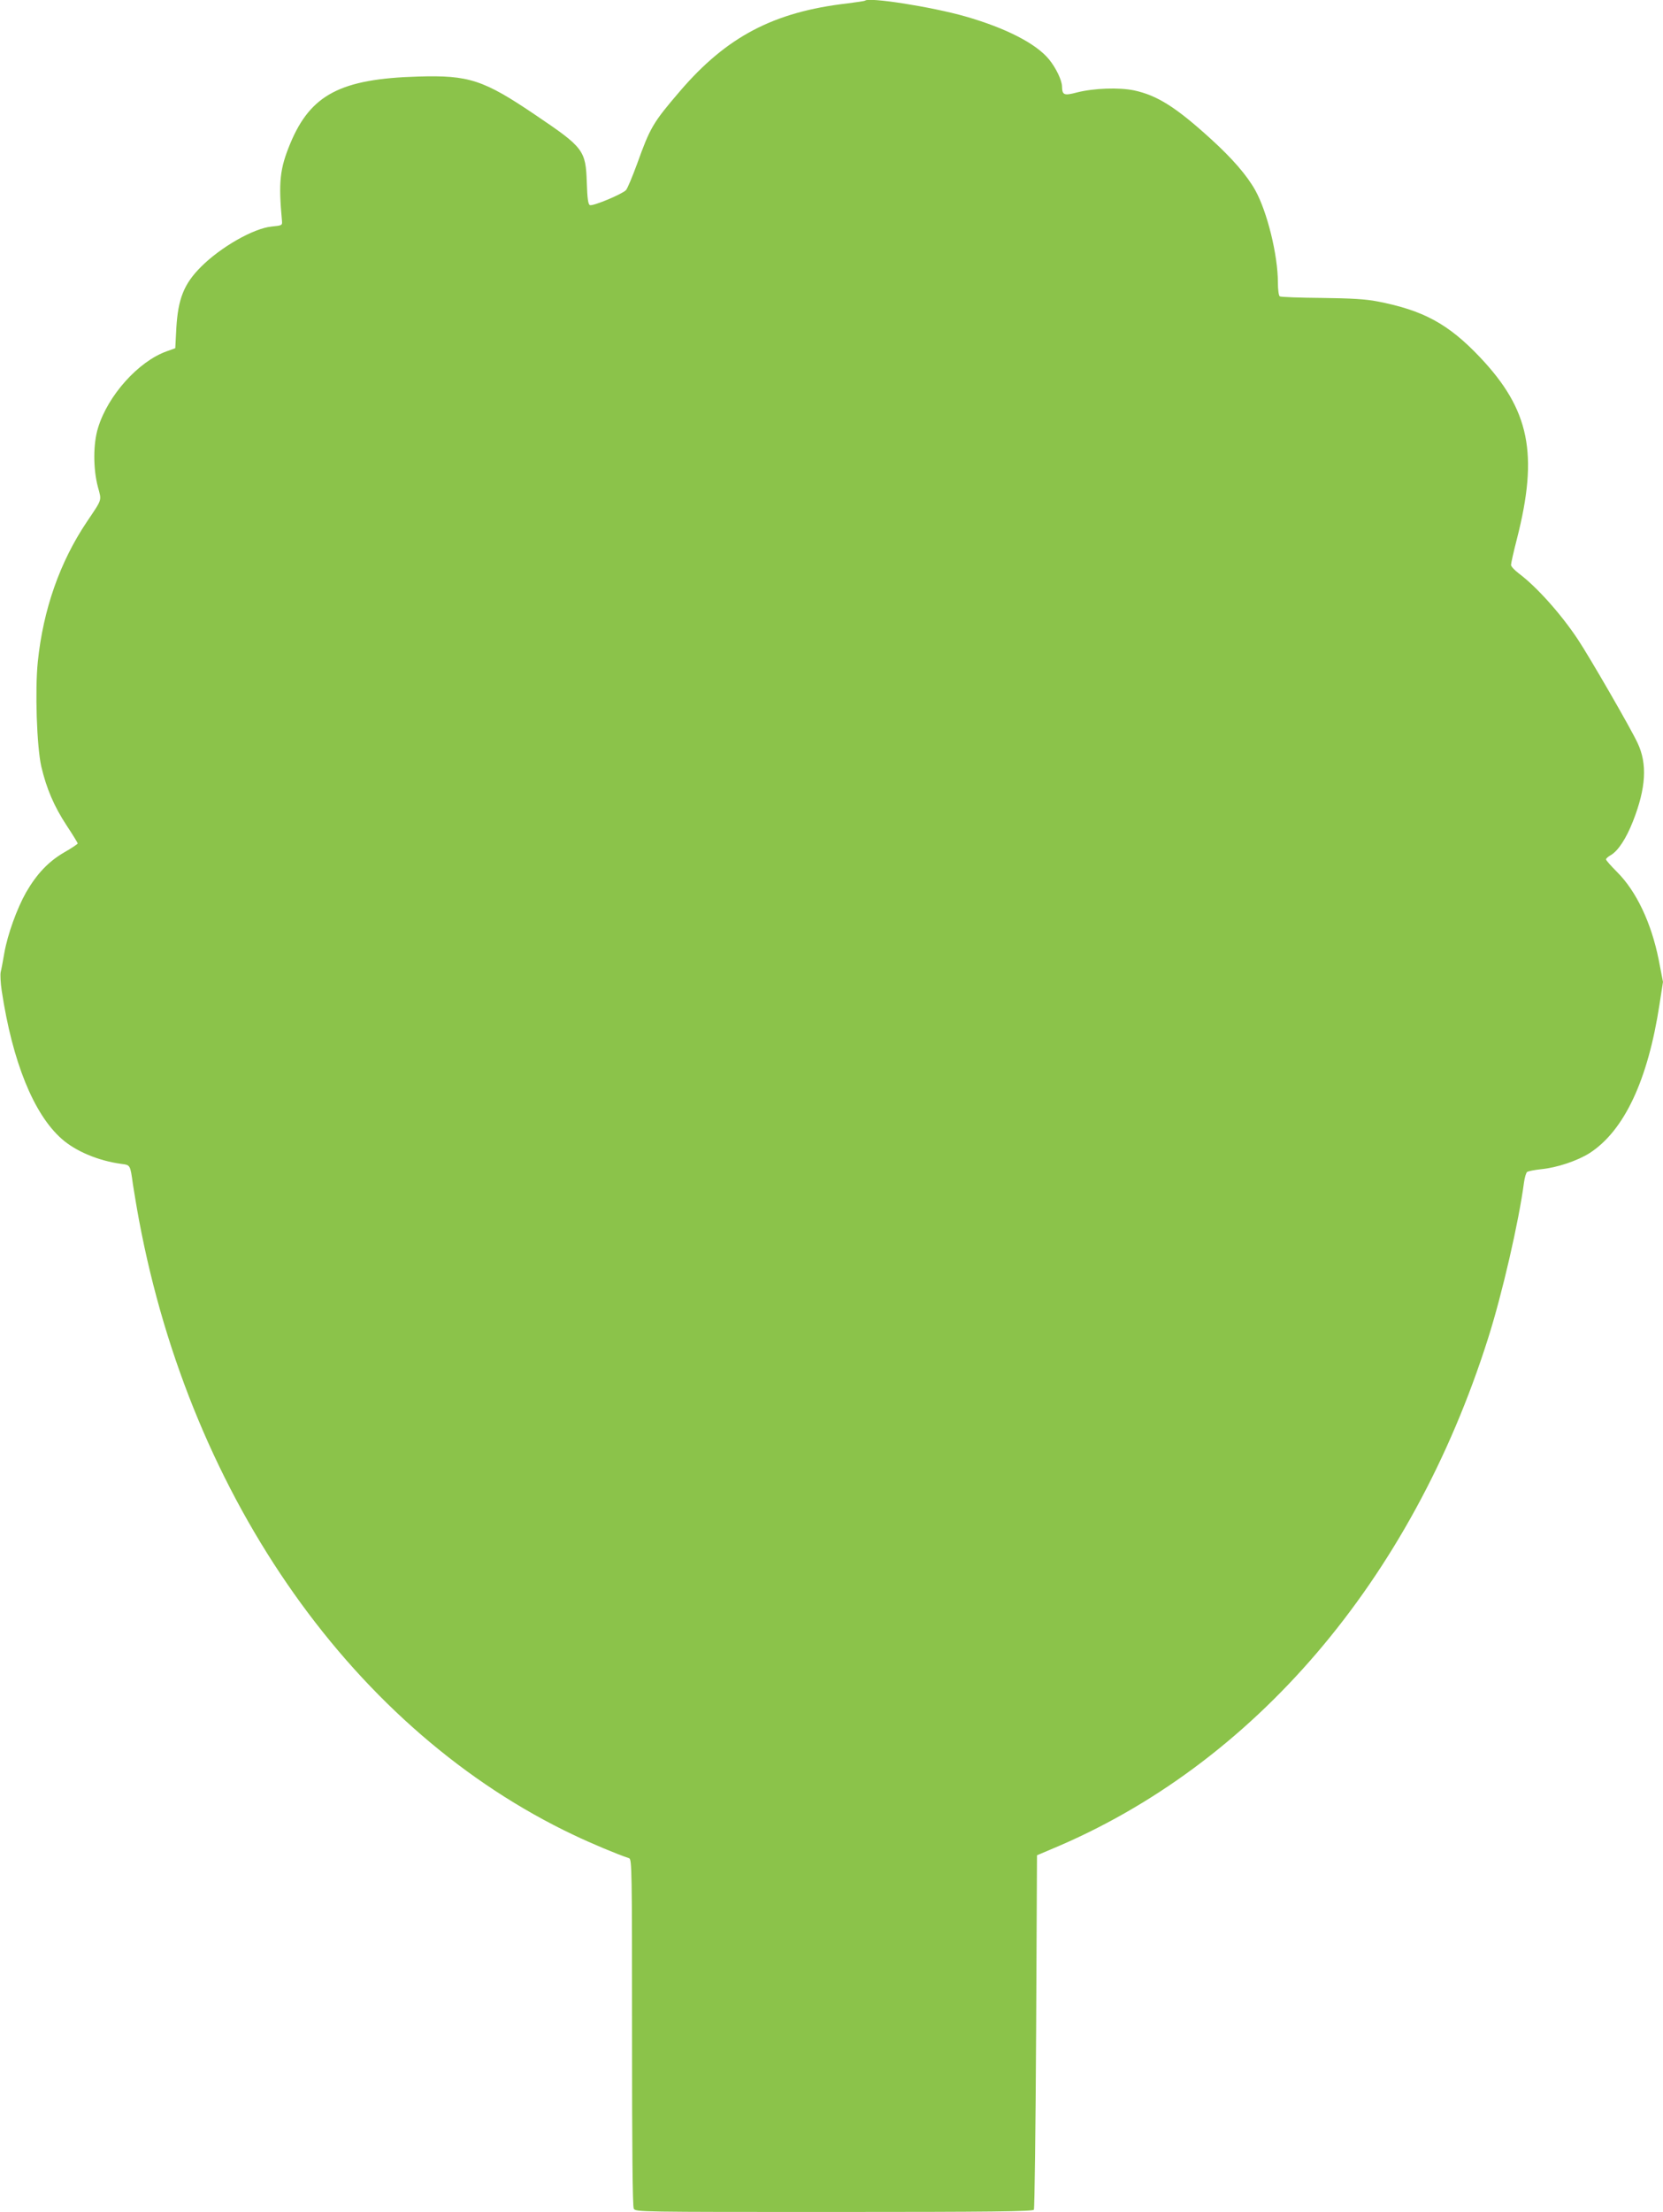 <?xml version="1.0" standalone="no"?>
<!DOCTYPE svg PUBLIC "-//W3C//DTD SVG 20010904//EN"
 "http://www.w3.org/TR/2001/REC-SVG-20010904/DTD/svg10.dtd">
<svg version="1.0" xmlns="http://www.w3.org/2000/svg"
 width="963pt" height="1280pt" viewBox="0 0 963 1280"
 preserveAspectRatio="xMidYMid meet">
<g transform="translate(0,1280) scale(0.1,-0.1)"
fill="#8bc34a" stroke="none">
<path d="M5009 12796 c-2 -2 -49 -9 -104 -16 -424 -49 -697 -192 -967 -507
-158 -184 -173 -211 -249 -422 -27 -73 -55 -141 -64 -151 -21 -23 -191 -94
-209 -87 -10 4 -15 36 -18 129 -6 189 -18 204 -298 393 -300 203 -385 231
-679 222 -448 -13 -622 -104 -740 -387 -61 -147 -69 -224 -48 -450 2 -24 -1
-25 -60 -31 -104 -10 -294 -118 -409 -233 -99 -99 -133 -185 -143 -356 l-6
-115 -50 -18 c-163 -58 -340 -255 -397 -442 -29 -92 -29 -238 -1 -343 22 -82
27 -66 -65 -203 -155 -231 -252 -506 -283 -808 -17 -166 -6 -490 20 -606 30
-128 74 -231 147 -342 35 -53 64 -100 64 -104 0 -3 -35 -27 -79 -52 -91 -53
-158 -124 -220 -231 -53 -94 -107 -243 -126 -351 -8 -46 -17 -96 -21 -110 -3
-14 -1 -63 6 -108 62 -411 185 -714 347 -857 81 -72 212 -127 345 -145 53 -7
52 -4 68 -120 7 -44 22 -136 35 -205 303 -1621 1252 -2960 2520 -3560 101 -48
246 -109 318 -133 16 -6 17 -63 17 -1007 0 -671 3 -1008 10 -1021 10 -19 34
-19 1160 -19 908 0 1151 3 1157 13 4 6 10 471 13 1032 l5 1019 80 34 c1173
487 2088 1556 2532 2957 82 257 179 680 208 902 4 29 12 56 18 61 7 5 43 12
80 16 94 9 212 49 283 94 200 130 337 422 404 861 l20 129 -25 129 c-43 214
-130 397 -242 508 -35 35 -63 67 -63 72 0 5 13 17 30 26 41 25 87 95 126 194
76 193 84 333 27 453 -38 83 -280 501 -346 600 -97 146 -237 303 -341 381 -25
19 -46 41 -46 50 0 9 15 77 34 150 126 493 74 748 -214 1052 -183 193 -329
272 -595 323 -66 13 -151 18 -322 20 -127 1 -236 5 -242 9 -6 3 -11 38 -11 80
0 159 -62 410 -131 534 -48 86 -133 184 -254 294 -204 186 -313 255 -448 284
-88 18 -232 13 -331 -12 -75 -20 -85 -15 -86 35 -1 36 -35 107 -75 156 -75 92
-251 182 -485 249 -193 55 -559 113 -581 91z"/>
</g>
</svg>

